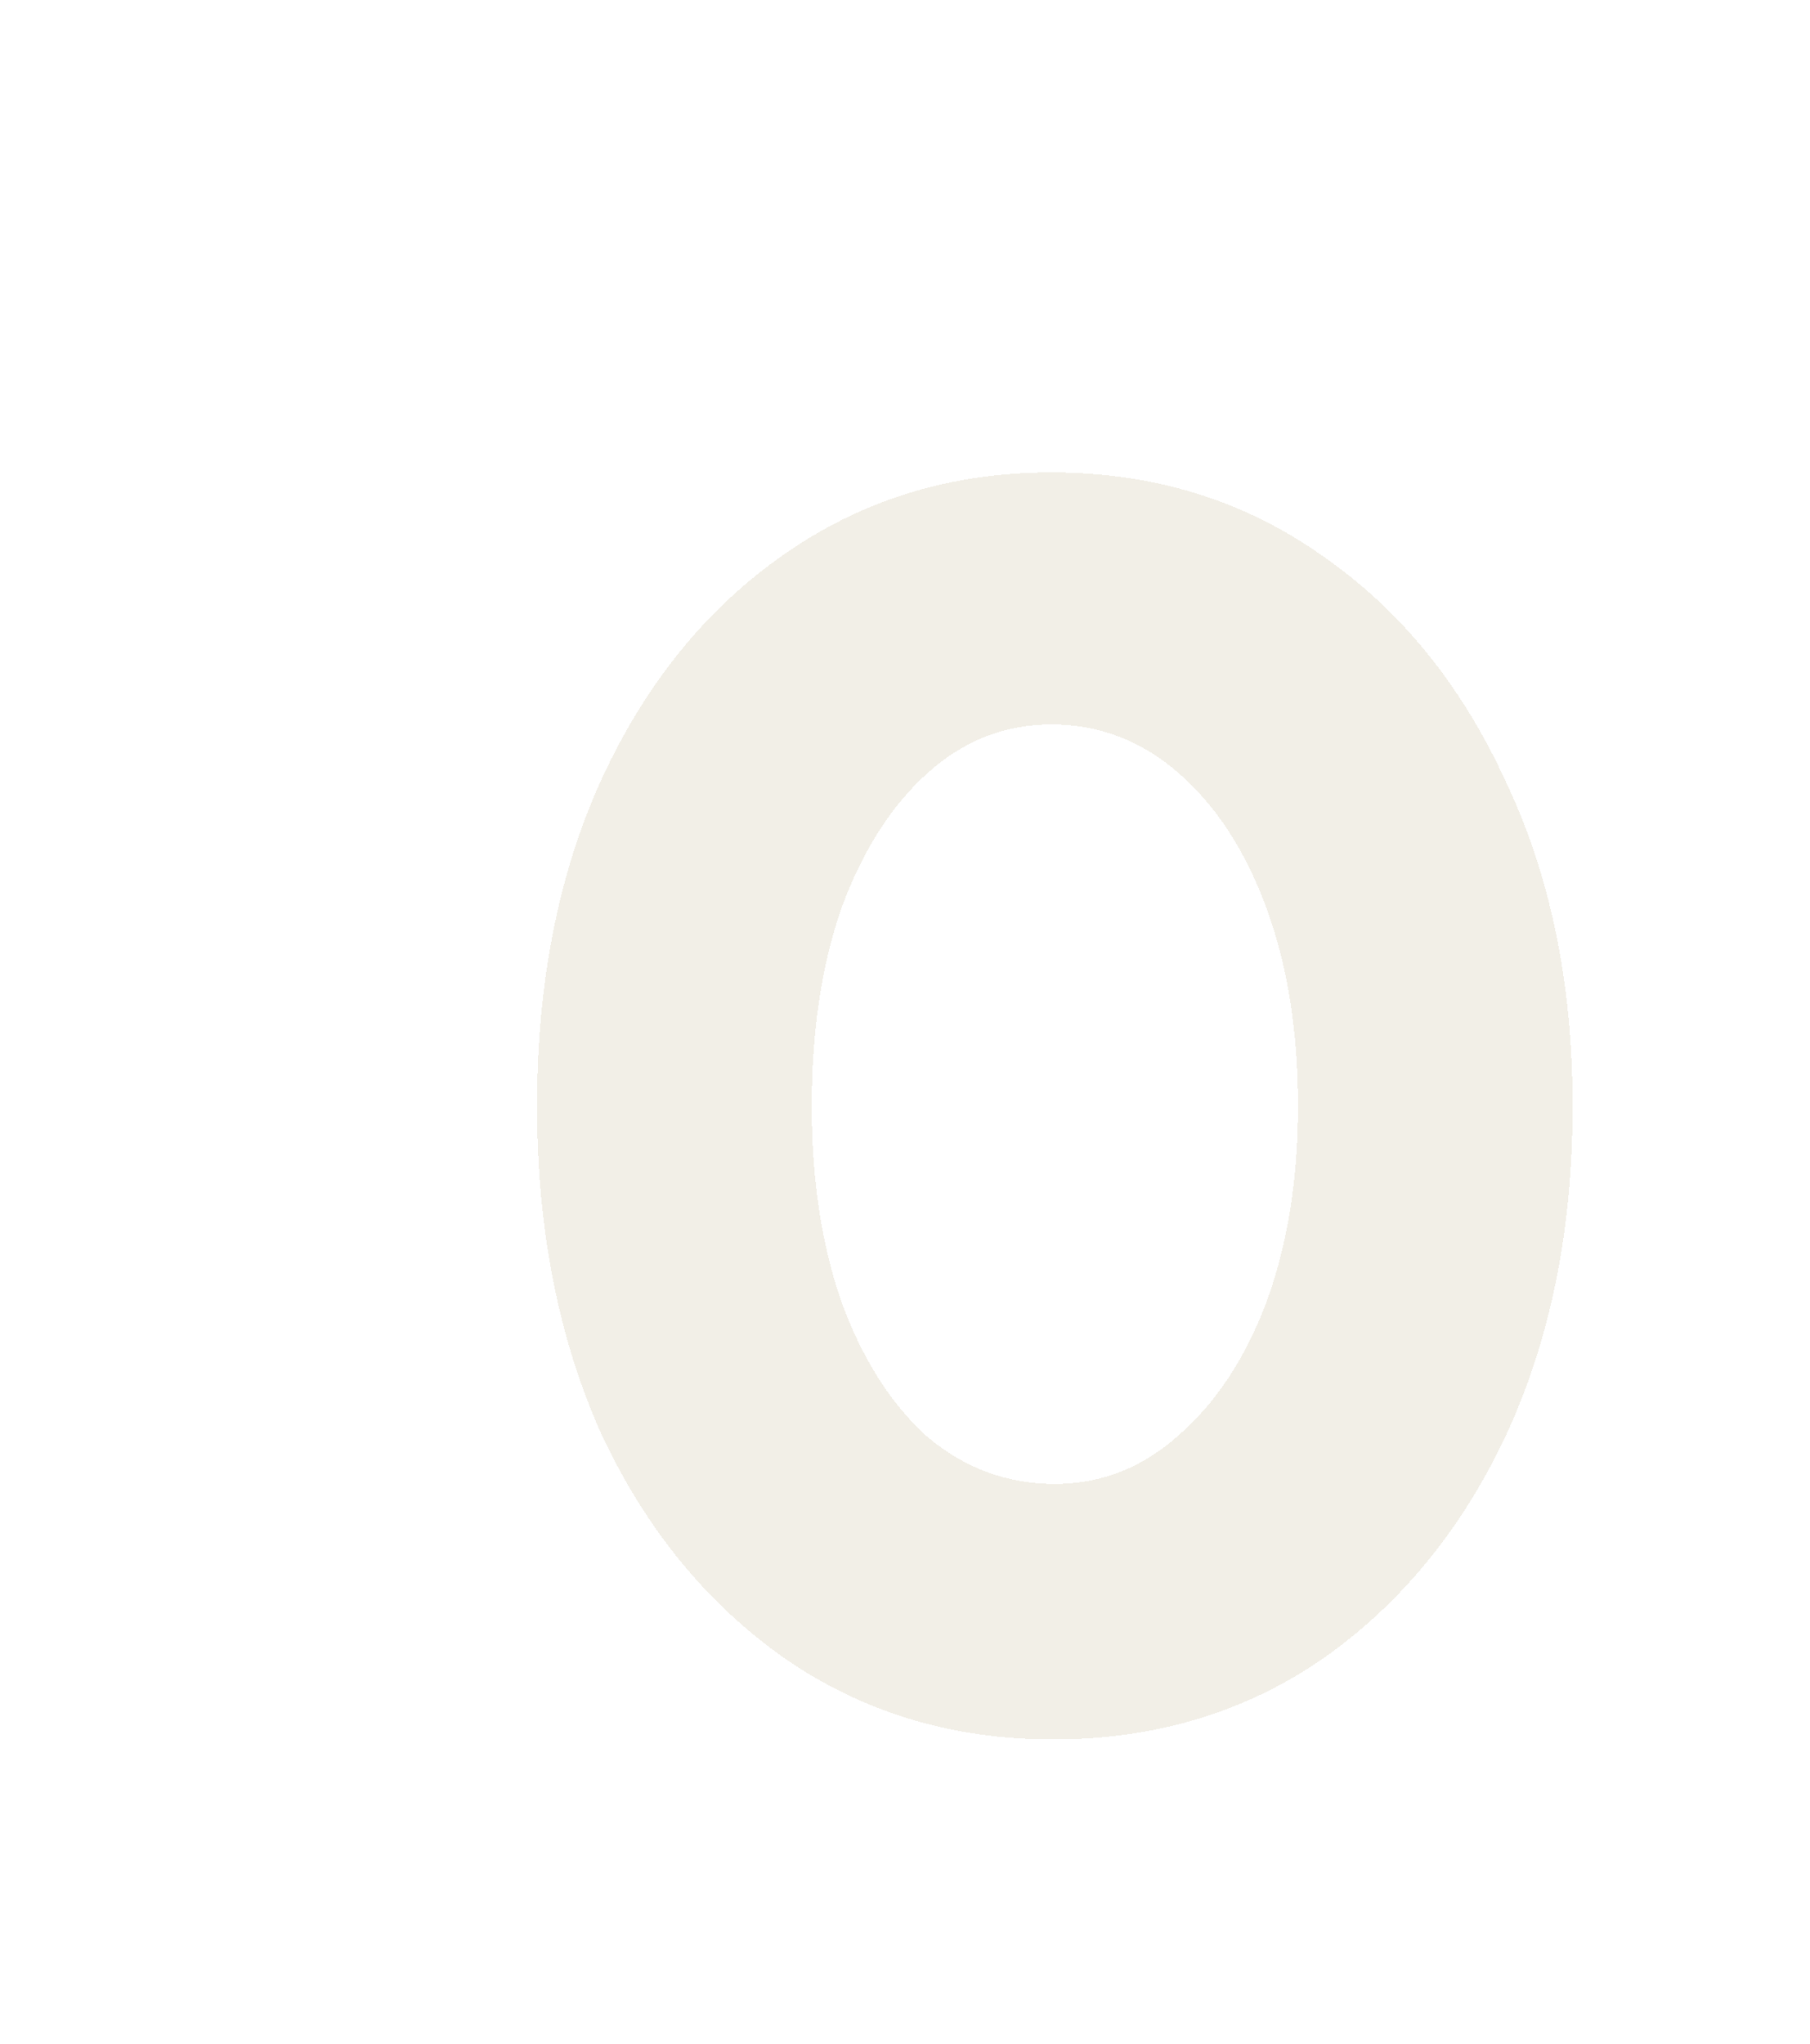 <?xml version="1.0" encoding="UTF-8"?> <svg xmlns="http://www.w3.org/2000/svg" width="451" height="509" viewBox="0 0 451 509" fill="none"> <g filter="url(#filter0_ddii_1336_7824)"> <path d="M161.4 370.23C136.41 370.23 114.181 363.547 94.712 350.18C75.243 336.523 59.987 317.926 48.946 294.389C38.194 270.562 32.818 243.247 32.818 212.446C32.818 181.644 38.194 154.475 48.946 130.938C59.987 107.111 75.098 88.514 94.276 75.147C113.745 61.49 135.974 54.661 160.964 54.661C186.244 54.661 208.619 61.49 228.088 75.147C247.557 88.514 262.812 107.111 273.854 130.938C285.187 154.475 290.853 181.644 290.853 212.446C290.853 243.247 285.332 270.562 274.29 294.389C263.248 317.926 247.992 336.523 228.524 350.18C209.055 363.547 186.68 370.23 161.4 370.23ZM161.836 306.593C173.459 306.593 183.774 302.525 192.782 294.389C202.081 286.253 209.345 275.211 214.576 261.263C219.806 247.025 222.421 230.752 222.421 212.446C222.421 193.849 219.806 177.431 214.576 163.193C209.345 148.954 202.081 137.767 192.782 129.631C183.484 121.494 172.878 117.426 160.964 117.426C149.341 117.426 139.025 121.494 130.017 129.631C121.009 137.767 113.89 148.954 108.66 163.193C103.72 177.431 101.25 193.849 101.25 212.446C101.25 230.752 103.72 247.025 108.66 261.263C113.89 275.501 121.009 286.689 130.017 294.825C139.316 302.671 149.922 306.593 161.836 306.593Z" fill="#DFDAC7" fill-opacity="0.42" shape-rendering="crispEdges"></path> <path d="M94.425 350.59L94.429 350.593C113.986 364.02 136.315 370.73 161.4 370.73C186.774 370.73 209.249 364.021 228.807 350.593L228.811 350.59C248.358 336.878 263.667 318.21 274.743 294.602L274.744 294.599C285.821 270.696 291.353 243.307 291.353 212.446C291.353 181.584 285.676 154.34 274.306 130.725C263.231 106.827 247.922 88.158 228.373 74.736C208.815 61.017 186.339 54.161 160.964 54.161C135.877 54.161 113.547 61.018 93.989 74.737C74.73 88.16 59.566 106.831 48.492 130.728L48.491 130.73C37.704 154.344 32.318 181.586 32.318 212.446C32.318 243.306 37.704 270.692 48.49 294.595L48.493 294.602C59.568 318.21 74.878 336.878 94.425 350.59ZM192.453 294.013L192.447 294.018C183.527 302.075 173.329 306.093 161.836 306.093C150.045 306.093 139.555 302.216 130.346 294.448C121.415 286.38 114.338 275.27 109.13 261.095C104.213 246.92 101.75 230.706 101.75 212.446C101.75 193.894 104.214 177.535 109.131 163.361C114.34 149.182 121.419 138.071 130.352 130.002C139.273 121.944 149.47 117.926 160.964 117.926C172.752 117.926 183.242 121.947 192.453 130.007C201.676 138.077 208.898 149.187 214.106 163.365C219.313 177.537 221.921 193.895 221.921 212.446C221.921 230.704 219.313 246.915 214.108 261.088C208.9 274.974 201.678 285.941 192.453 294.013Z" stroke="white" shape-rendering="crispEdges"></path> </g> <defs> <filter id="filter0_ddii_1336_7824" x="0.818" y="0.661" width="450.035" height="507.569" filterUnits="userSpaceOnUse" color-interpolation-filters="sRGB"> <feFlood flood-opacity="0" result="BackgroundImageFix"></feFlood> <feColorMatrix in="SourceAlpha" type="matrix" values="0 0 0 0 0 0 0 0 0 0 0 0 0 0 0 0 0 0 127 0" result="hardAlpha"></feColorMatrix> <feOffset dx="23" dy="20"></feOffset> <feComposite in2="hardAlpha" operator="out"></feComposite> <feColorMatrix type="matrix" values="0 0 0 0 0 0 0 0 0 0 0 0 0 0 0 0 0 0 0.01 0"></feColorMatrix> <feBlend mode="normal" in2="BackgroundImageFix" result="effect1_dropShadow_1336_7824"></feBlend> <feColorMatrix in="SourceAlpha" type="matrix" values="0 0 0 0 0 0 0 0 0 0 0 0 0 0 0 0 0 0 127 0" result="hardAlpha"></feColorMatrix> <feOffset dx="64" dy="42"></feOffset> <feGaussianBlur stdDeviation="47.5"></feGaussianBlur> <feComposite in2="hardAlpha" operator="out"></feComposite> <feColorMatrix type="matrix" values="0 0 0 0 0 0 0 0 0 0 0 0 0 0 0 0 0 0 0.06 0"></feColorMatrix> <feBlend mode="normal" in2="effect1_dropShadow_1336_7824" result="effect2_dropShadow_1336_7824"></feBlend> <feBlend mode="normal" in="SourceGraphic" in2="effect2_dropShadow_1336_7824" result="shape"></feBlend> <feColorMatrix in="SourceAlpha" type="matrix" values="0 0 0 0 0 0 0 0 0 0 0 0 0 0 0 0 0 0 127 0" result="hardAlpha"></feColorMatrix> <feOffset dx="3" dy="3"></feOffset> <feGaussianBlur stdDeviation="6"></feGaussianBlur> <feComposite in2="hardAlpha" operator="arithmetic" k2="-1" k3="1"></feComposite> <feColorMatrix type="matrix" values="0 0 0 0 0.392 0 0 0 0 0.392 0 0 0 0 0.392 0 0 0 0.04 0"></feColorMatrix> <feBlend mode="normal" in2="shape" result="effect3_innerShadow_1336_7824"></feBlend> <feColorMatrix in="SourceAlpha" type="matrix" values="0 0 0 0 0 0 0 0 0 0 0 0 0 0 0 0 0 0 127 0" result="hardAlpha"></feColorMatrix> <feOffset dx="11" dy="-2"></feOffset> <feGaussianBlur stdDeviation="0.5"></feGaussianBlur> <feComposite in2="hardAlpha" operator="arithmetic" k2="-1" k3="1"></feComposite> <feColorMatrix type="matrix" values="0 0 0 0 0 0 0 0 0 0 0 0 0 0 0 0 0 0 0.01 0"></feColorMatrix> <feBlend mode="normal" in2="effect3_innerShadow_1336_7824" result="effect4_innerShadow_1336_7824"></feBlend> </filter> </defs> </svg> 